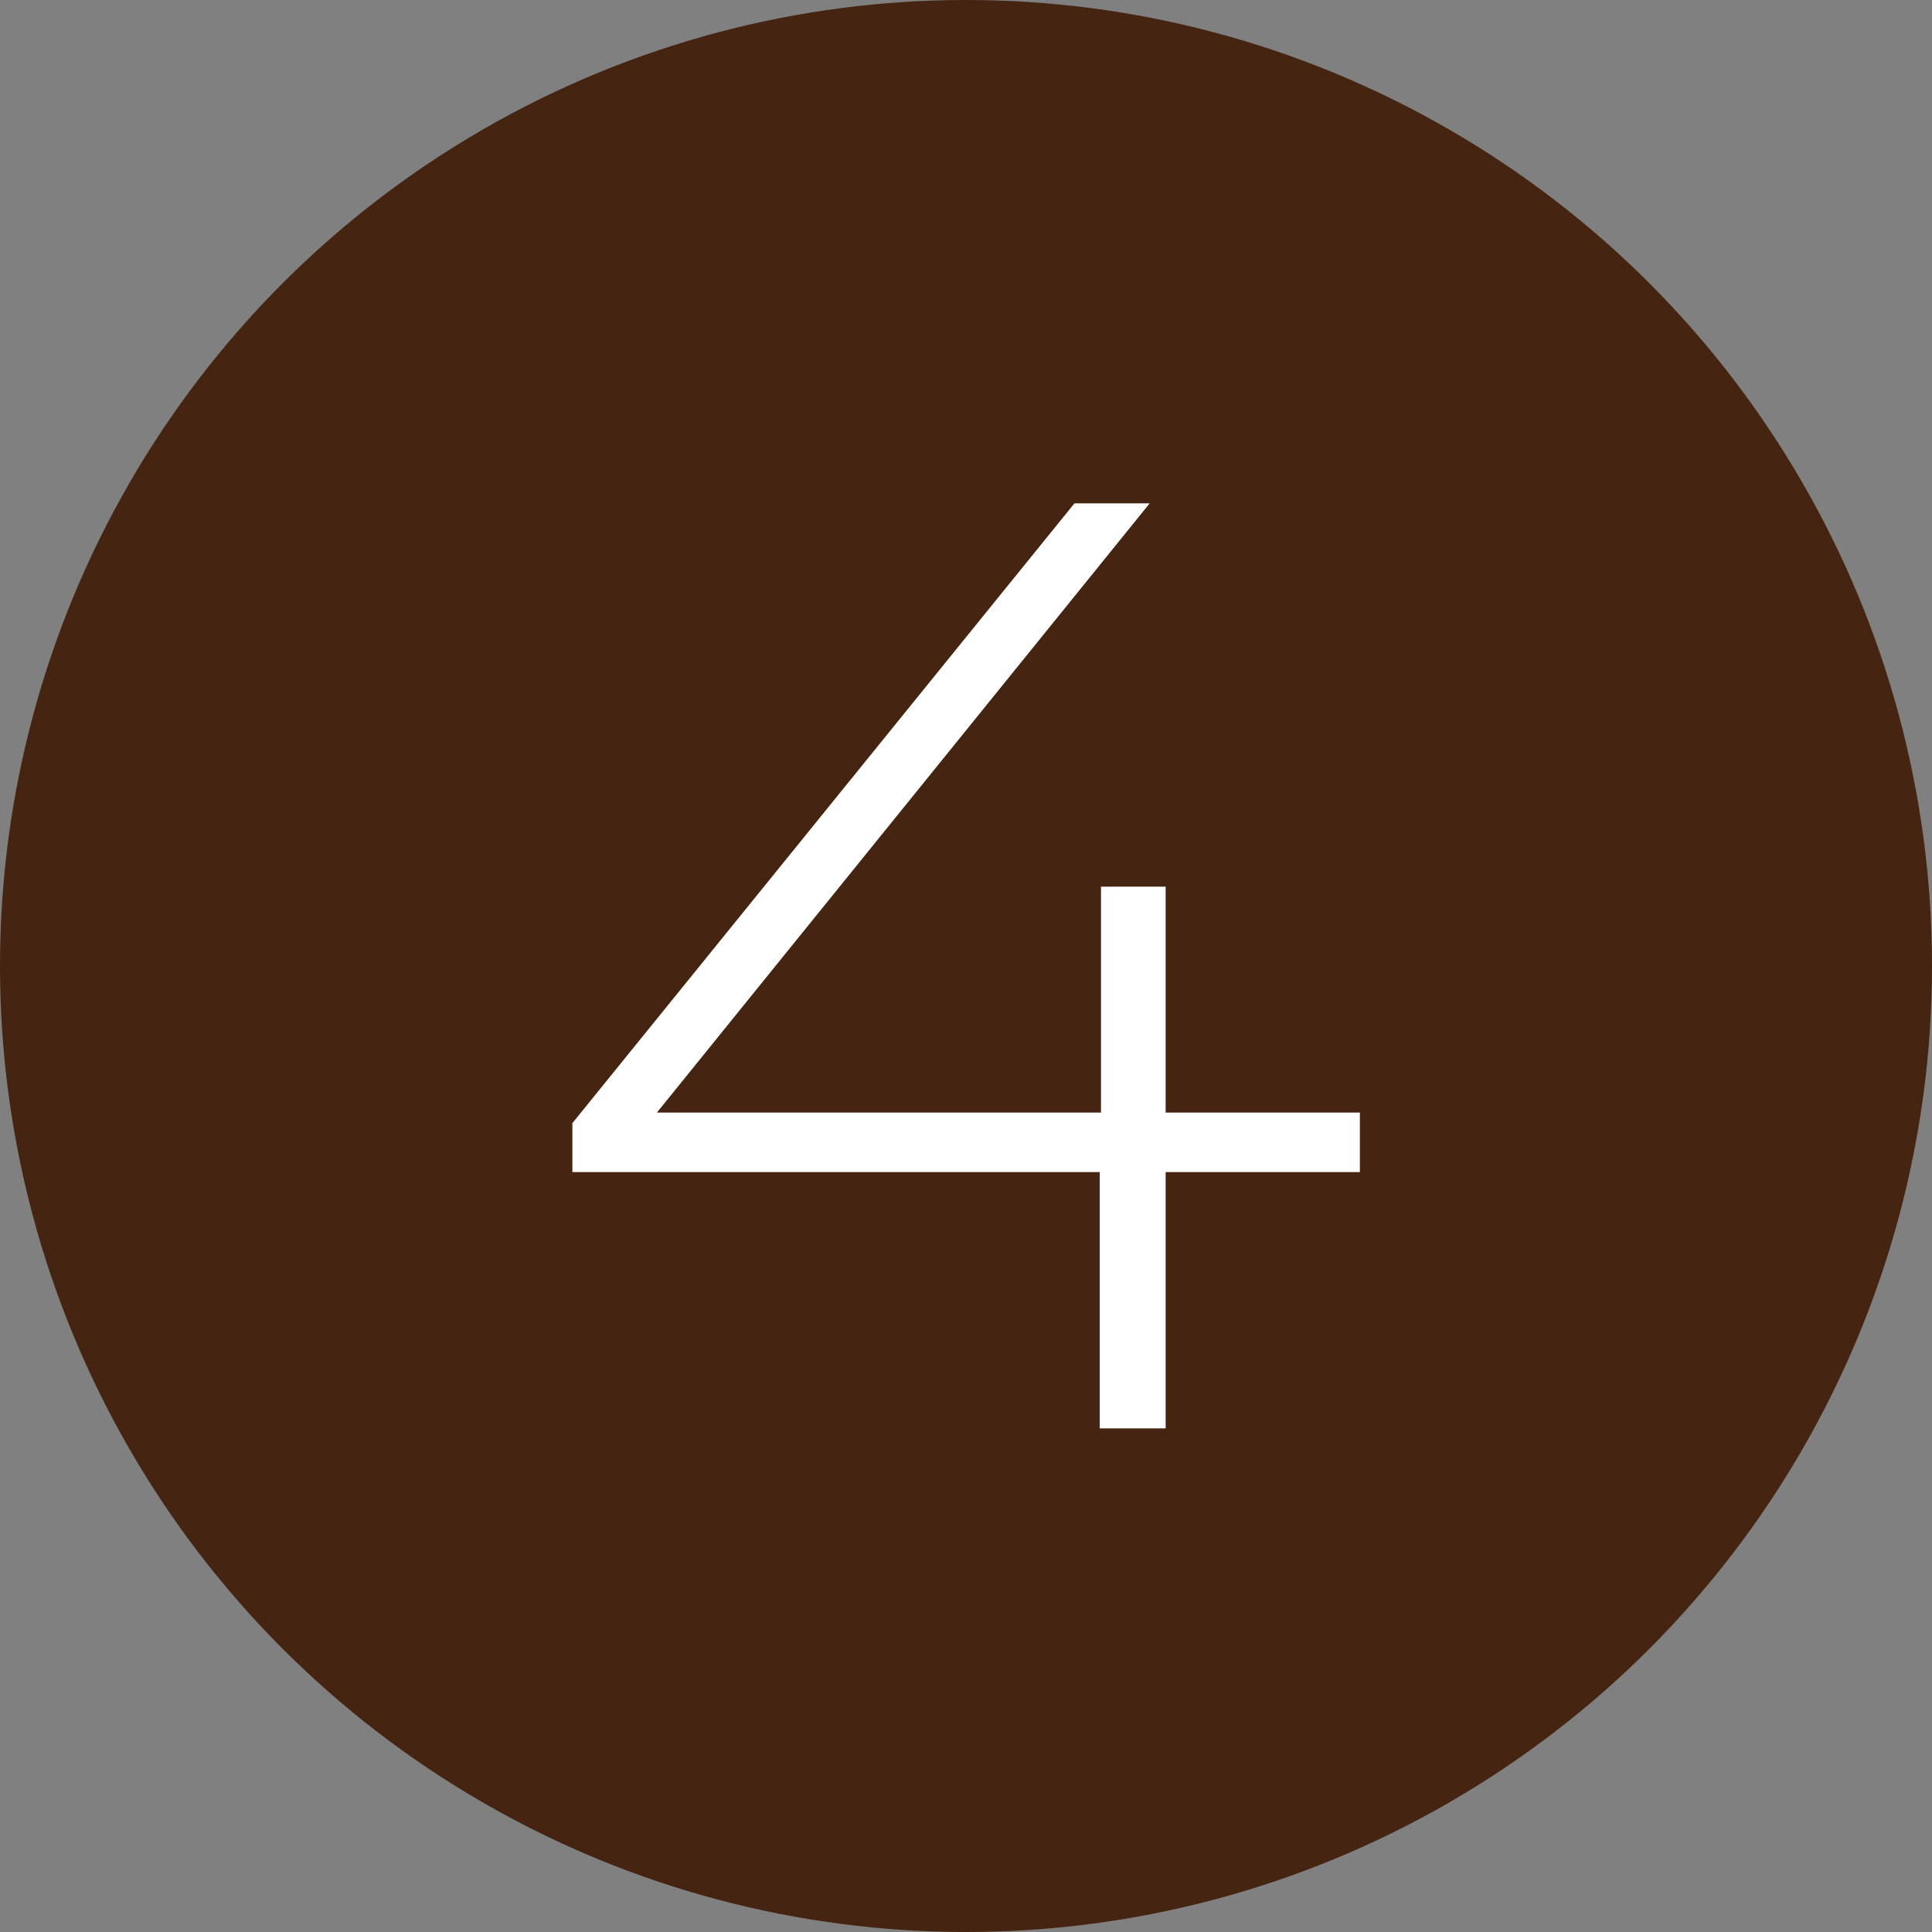 <svg xmlns="http://www.w3.org/2000/svg" id="uuid-c0f7852f-eb8d-4740-8f8d-c51fa9a364ee" viewBox="0 0 75 75"><rect x="0" y="0" width="75" height="75" fill="#808080" stroke="none"/><circle cx="37.5" cy="37.5" r="37.5" fill="#452411"></circle><path d="M52.79,45.5h-7.54v9.95h-2.56v-9.95h-20.47v-1.9l19.49-24.06h2.92l-19.13,23.65h17.24v-8.77h2.51v8.77h7.54v2.31Z" fill="#fff"></path></svg>